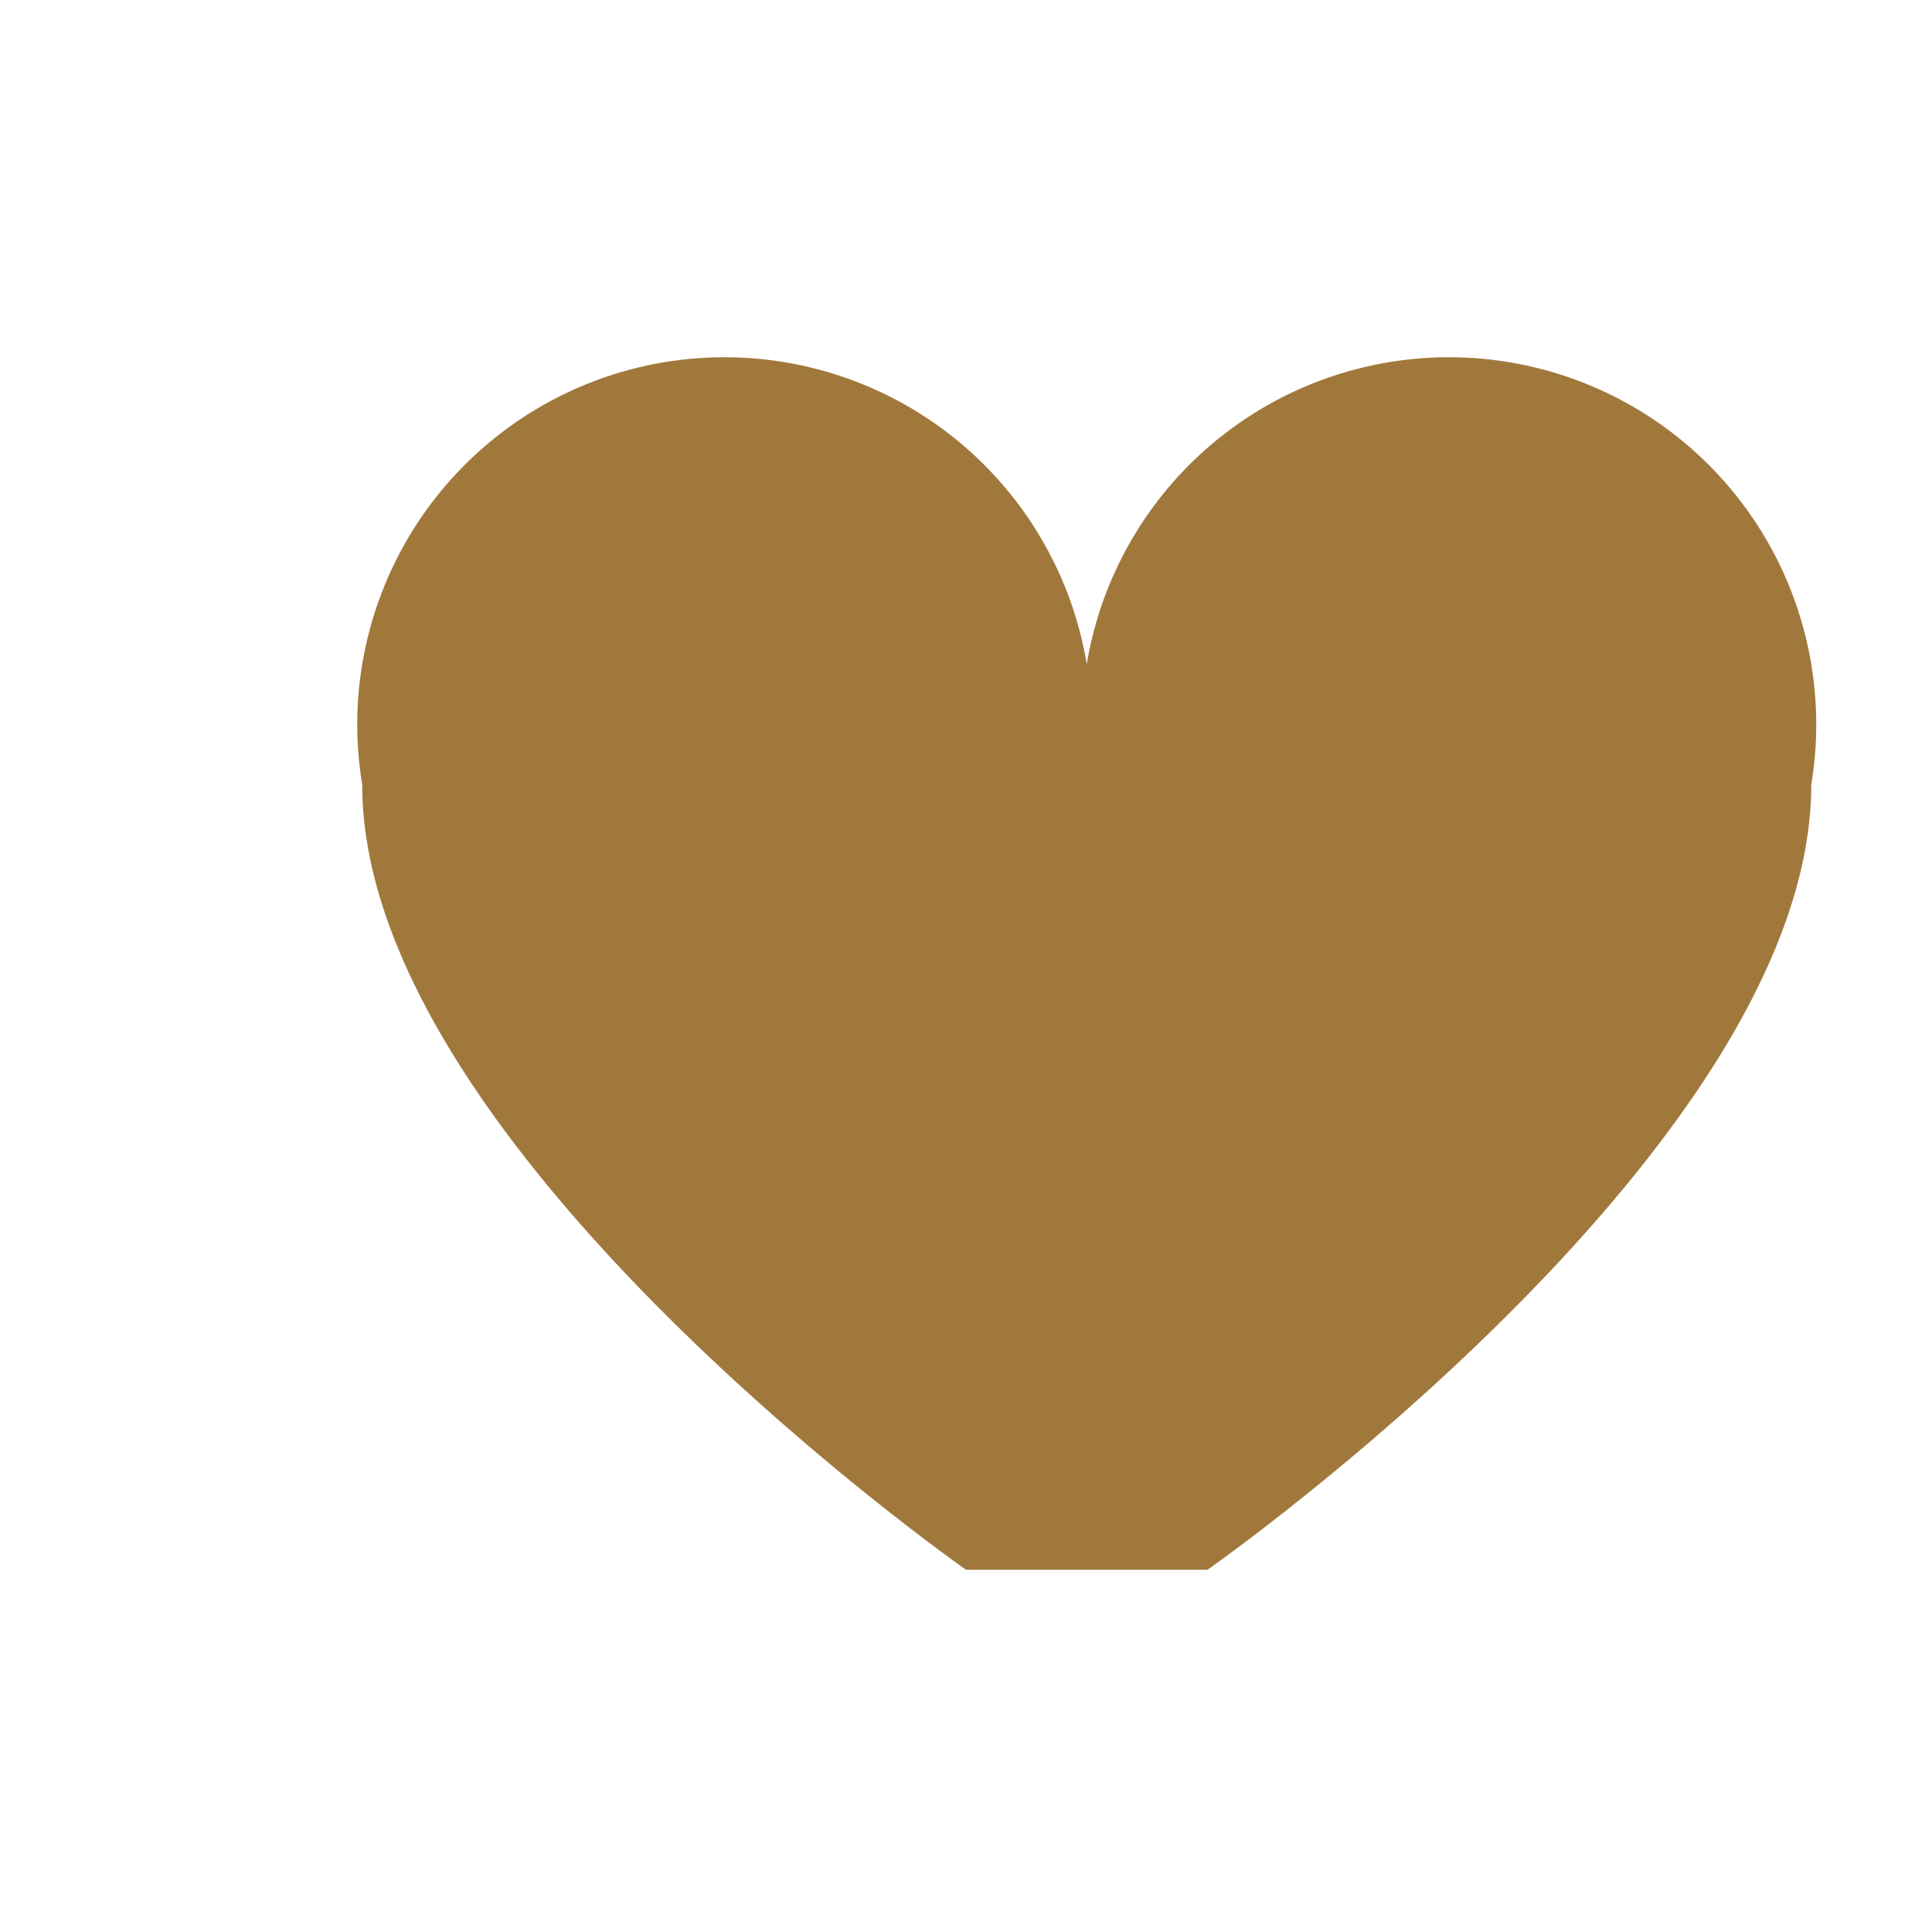 <?xml version="1.0" encoding="UTF-8"?>
<svg xmlns="http://www.w3.org/2000/svg" viewBox="0 0 32 32" width="32" height="32"><path d="M16 26s-10-7-10-13a6 6 0 0112-2 6 6 0 0112 2c0 6-10 13-10 13z" fill="#A1783C"/></svg>